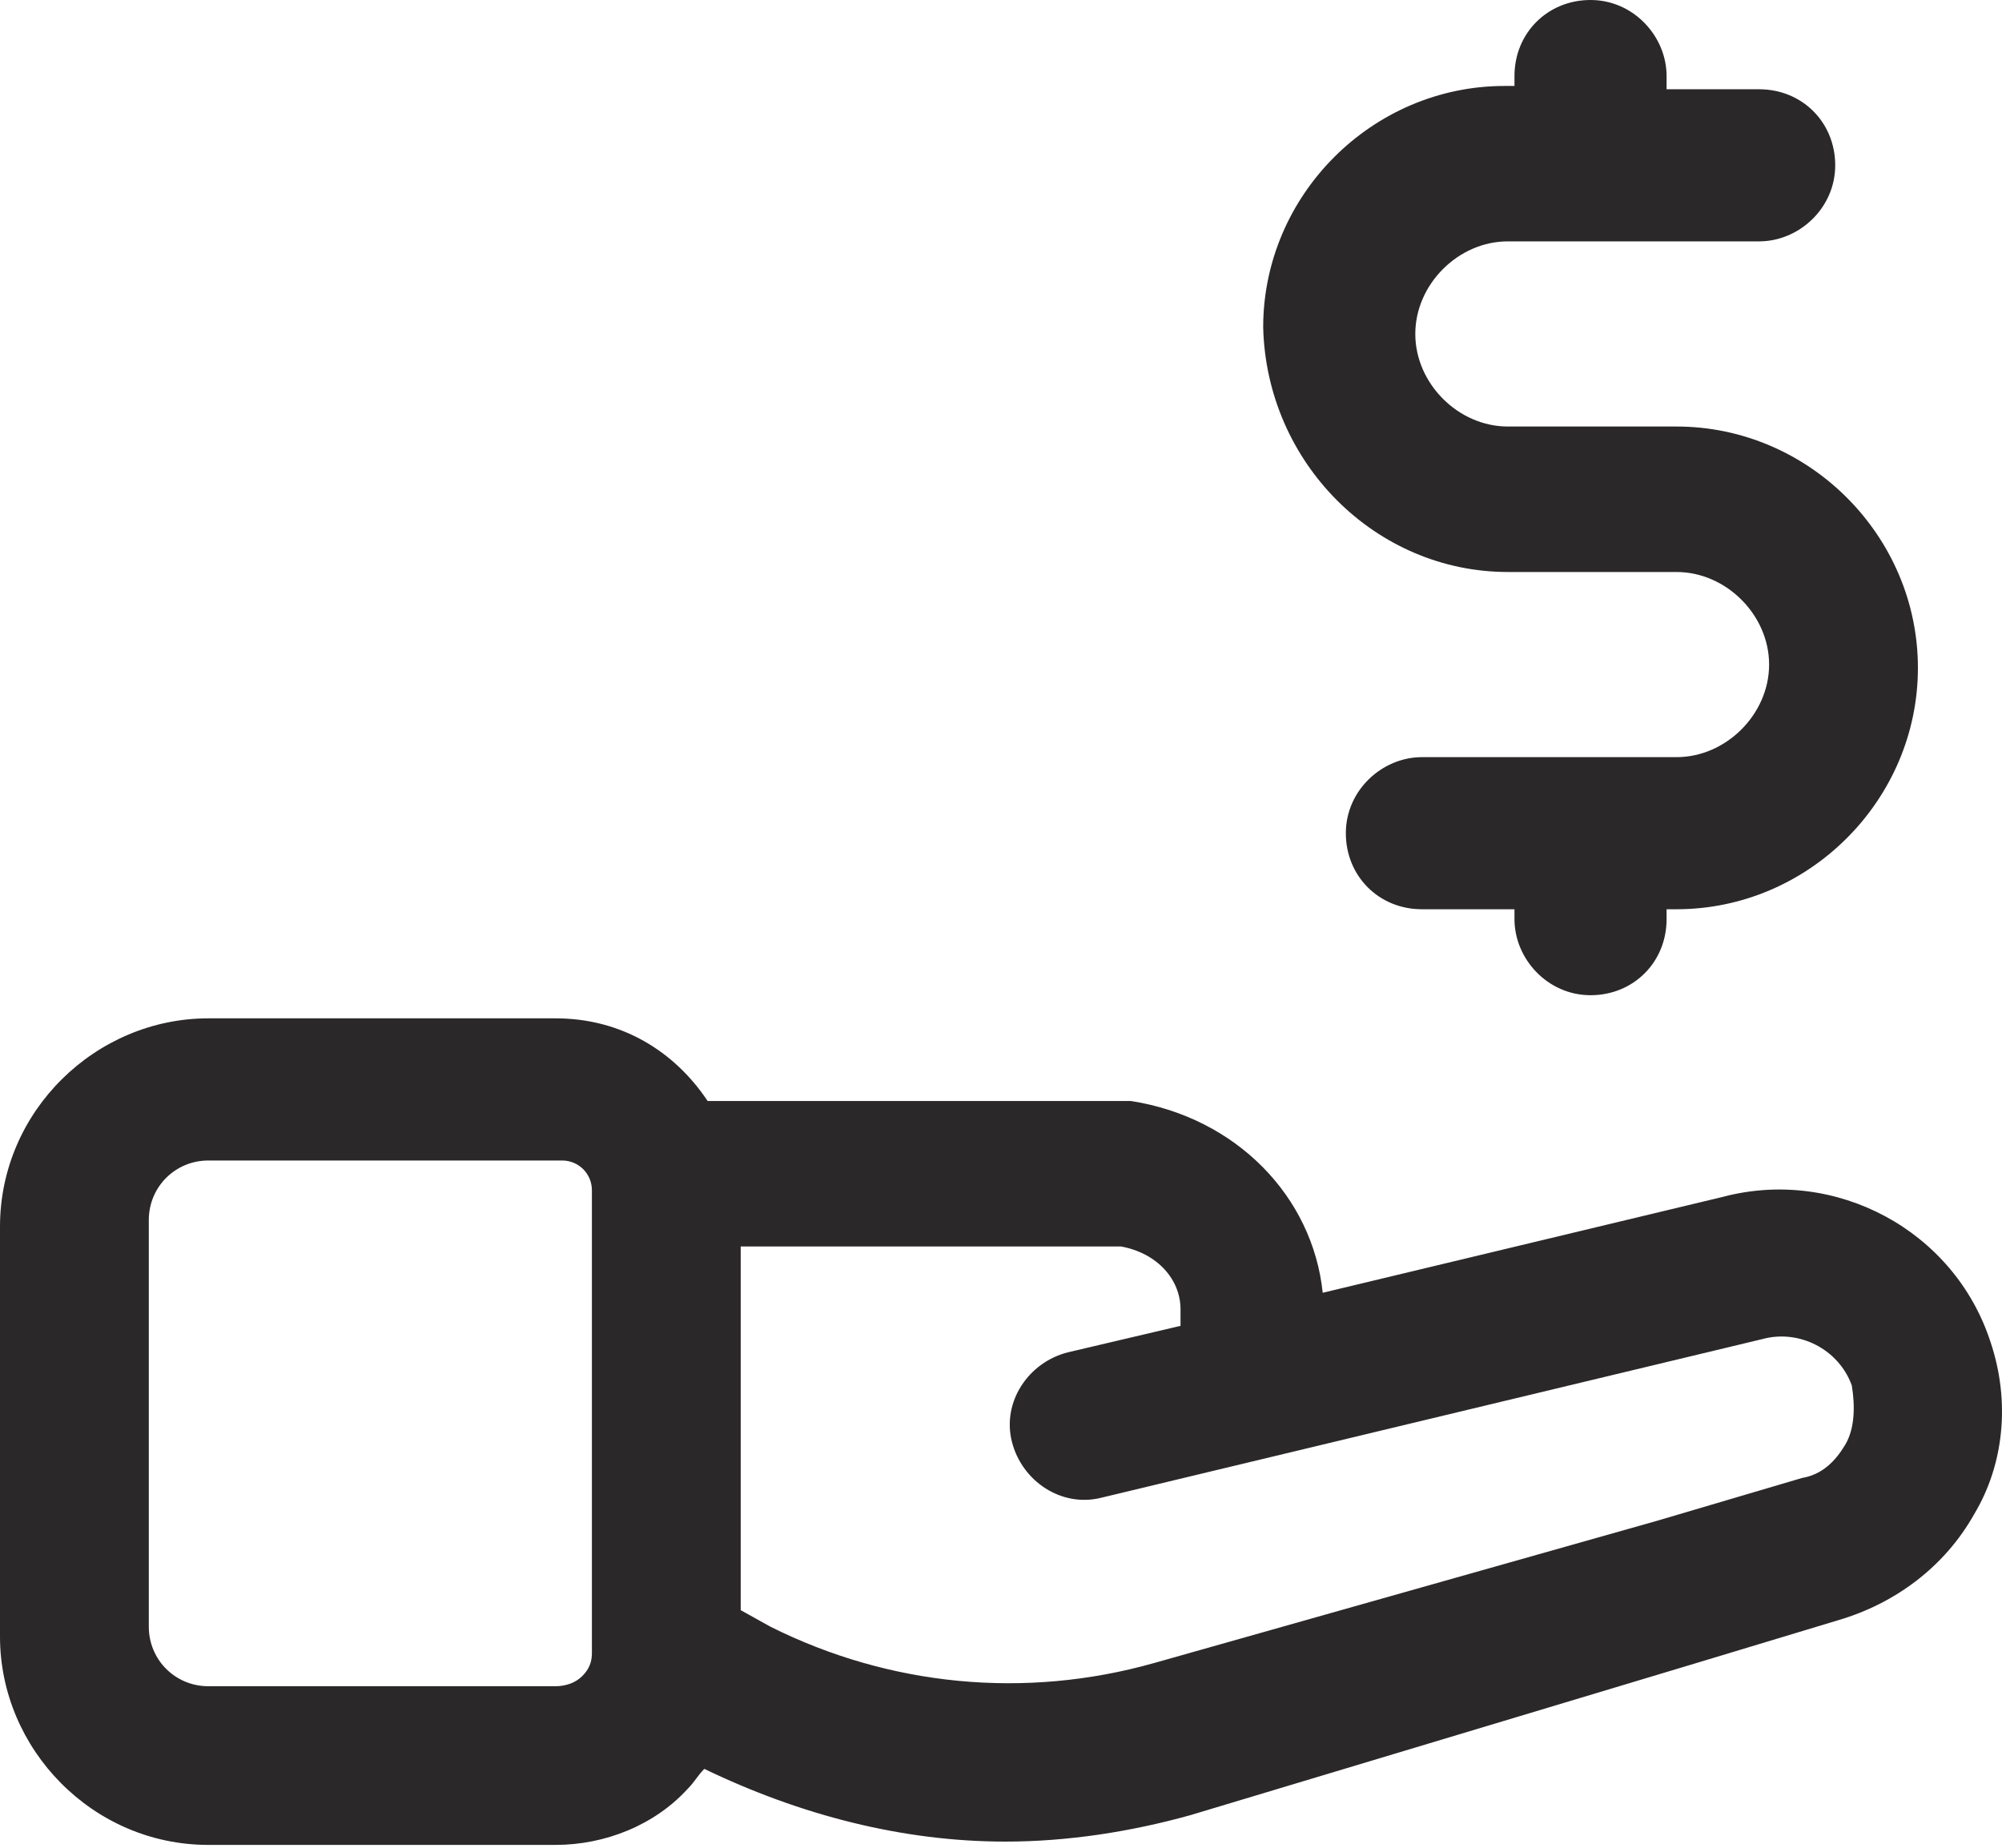 <svg width="52" height="48" viewBox="0 0 52 48" fill="none" xmlns="http://www.w3.org/2000/svg">
<path d="M51.705 34.871C50.761 31.951 47.669 30.319 44.748 31.092L34.356 33.583C34.098 31.092 32.123 29.031 29.374 28.601H18.38C17.521 27.313 16.147 26.454 14.429 26.454H5.411C2.491 26.454 0 28.859 0 31.865V42.515C0 45.435 2.405 47.926 5.411 47.926H14.429C15.718 47.926 17.006 47.411 17.865 46.466C18.037 46.294 18.123 46.123 18.294 45.951C20.785 47.153 23.448 47.84 26.11 47.84C27.742 47.84 29.374 47.583 30.92 47.153L44.061 43.202L47.755 42.086C49.215 41.656 50.503 40.712 51.276 39.337C52.049 38.049 52.221 36.417 51.705 34.871ZM15.117 43.546C14.945 43.718 14.687 43.804 14.429 43.804H5.411C4.552 43.804 3.865 43.117 3.865 42.258V31.693C3.865 30.834 4.552 30.147 5.411 30.147H14.601C15.031 30.147 15.374 30.491 15.374 30.92V42.945C15.374 43.288 15.202 43.46 15.117 43.546ZM47.926 37.534C47.669 37.963 47.325 38.307 46.81 38.393L43.031 39.509L29.975 43.202C26.626 44.147 23.104 43.804 20.012 42.258L19.239 41.828V32.38H29.116C30.061 32.552 30.663 33.239 30.663 34.012V34.442L27.742 35.129C26.712 35.386 26.024 36.417 26.282 37.448C26.54 38.478 27.57 39.166 28.601 38.908L45.779 34.785C46.724 34.528 47.755 35.043 48.098 35.988C48.184 36.503 48.184 37.104 47.926 37.534Z" fill="#2A2829"/>
<path d="M39.165 14.859H43.546C44.834 14.859 45.951 15.975 45.951 17.264C45.951 18.552 44.834 19.669 43.546 19.669H36.932C35.902 19.669 34.957 20.528 34.957 21.644C34.957 22.761 35.816 23.62 36.932 23.62H39.337V23.877C39.337 24.908 40.196 25.853 41.313 25.853C42.429 25.853 43.288 24.994 43.288 23.877V23.62H43.546C46.981 23.62 49.816 20.785 49.816 17.35C49.816 13.914 46.981 11.08 43.546 11.08H39.165C37.877 11.08 36.761 9.963 36.761 8.675C36.761 7.386 37.877 6.27 39.165 6.27H45.693C46.724 6.27 47.668 5.411 47.668 4.294C47.668 3.178 46.809 2.319 45.693 2.319H43.288V1.975C43.288 0.945 42.429 0 41.313 0C40.196 0 39.337 0.859 39.337 1.975V2.233H39.08C35.644 2.233 32.81 5.067 32.81 8.503C32.895 12.024 35.73 14.859 39.165 14.859Z" fill="#2A2829"/>
</svg>
